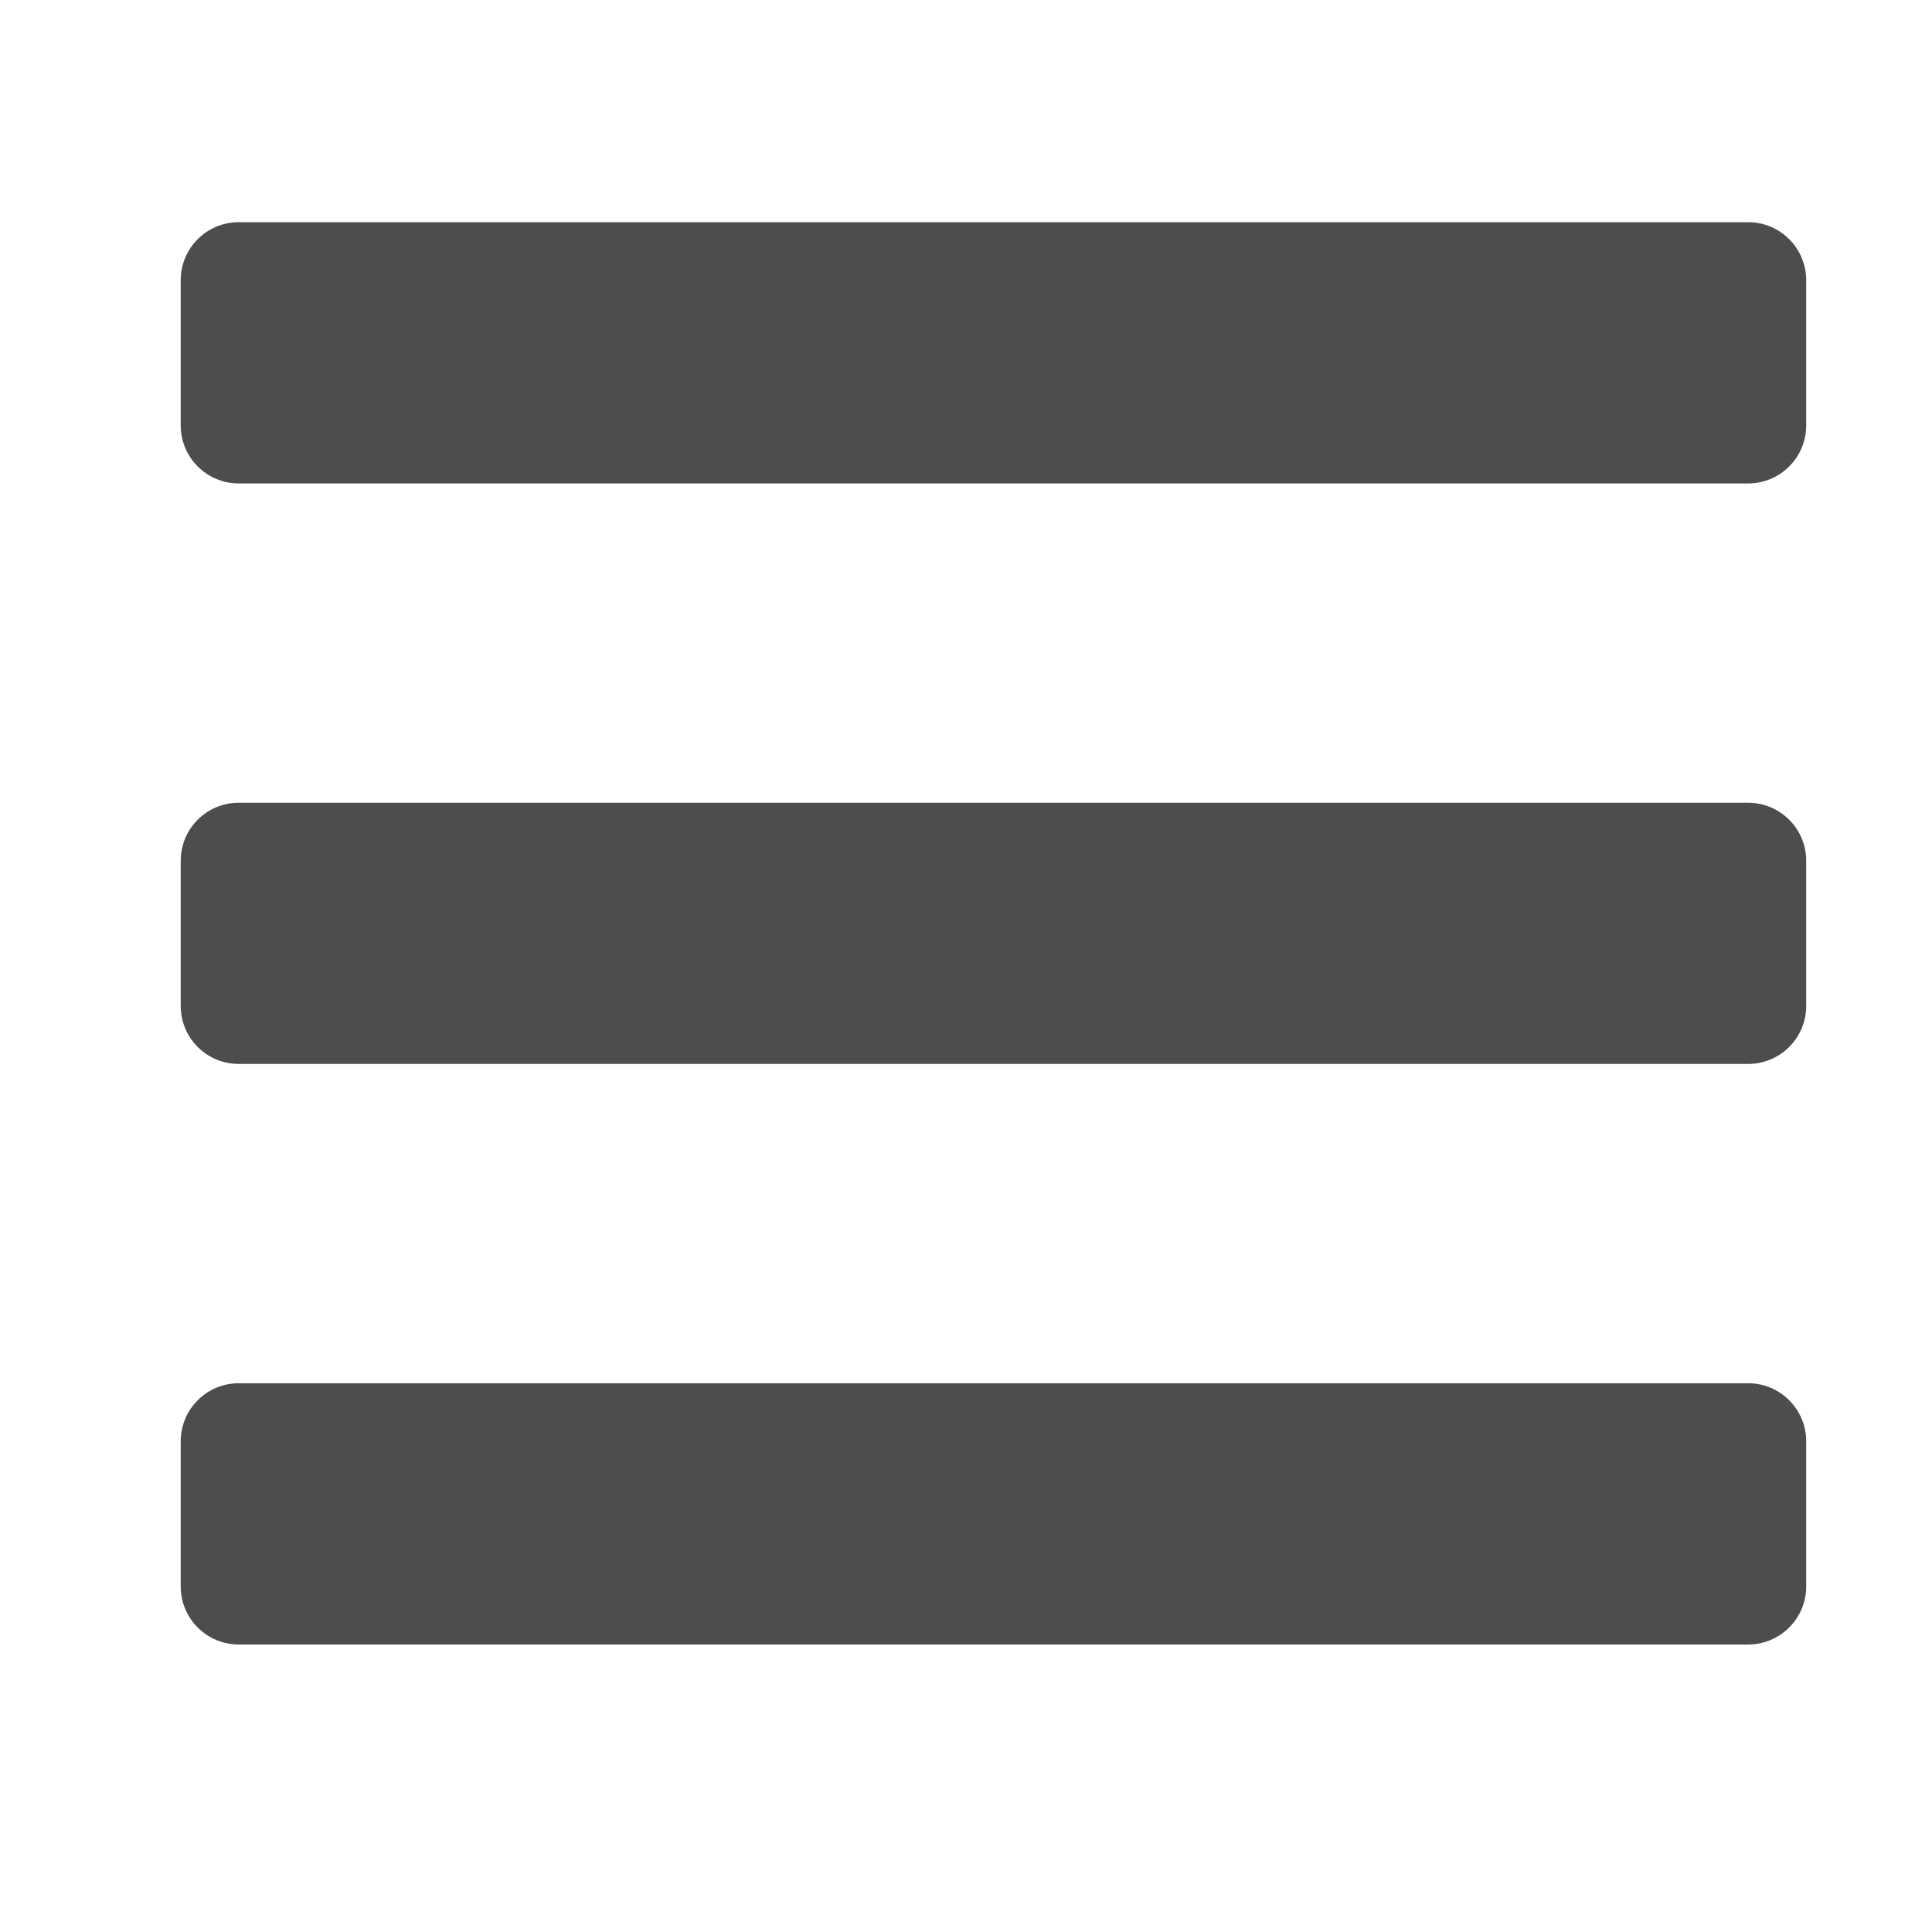 <svg xmlns="http://www.w3.org/2000/svg" width="26" height="26" viewBox="0 0 26 26" fill="none"><path d="M3.213 6.506H23.525C23.957 6.506 24.307 6.156 24.307 5.725V3.771C24.307 3.34 23.957 2.99 23.525 2.99H3.213C2.781 2.99 2.432 3.34 2.432 3.771V5.725C2.432 6.156 2.781 6.506 3.213 6.506ZM3.213 14.318H23.525C23.957 14.318 24.307 13.969 24.307 13.537V11.584C24.307 11.152 23.957 10.803 23.525 10.803H3.213C2.781 10.803 2.432 11.152 2.432 11.584V13.537C2.432 13.969 2.781 14.318 3.213 14.318ZM3.213 22.131H23.525C23.957 22.131 24.307 21.781 24.307 21.35V19.396C24.307 18.965 23.957 18.615 23.525 18.615H3.213C2.781 18.615 2.432 18.965 2.432 19.396V21.35C2.432 21.781 2.781 22.131 3.213 22.131Z" fill="#4D4D4D"></path></svg>